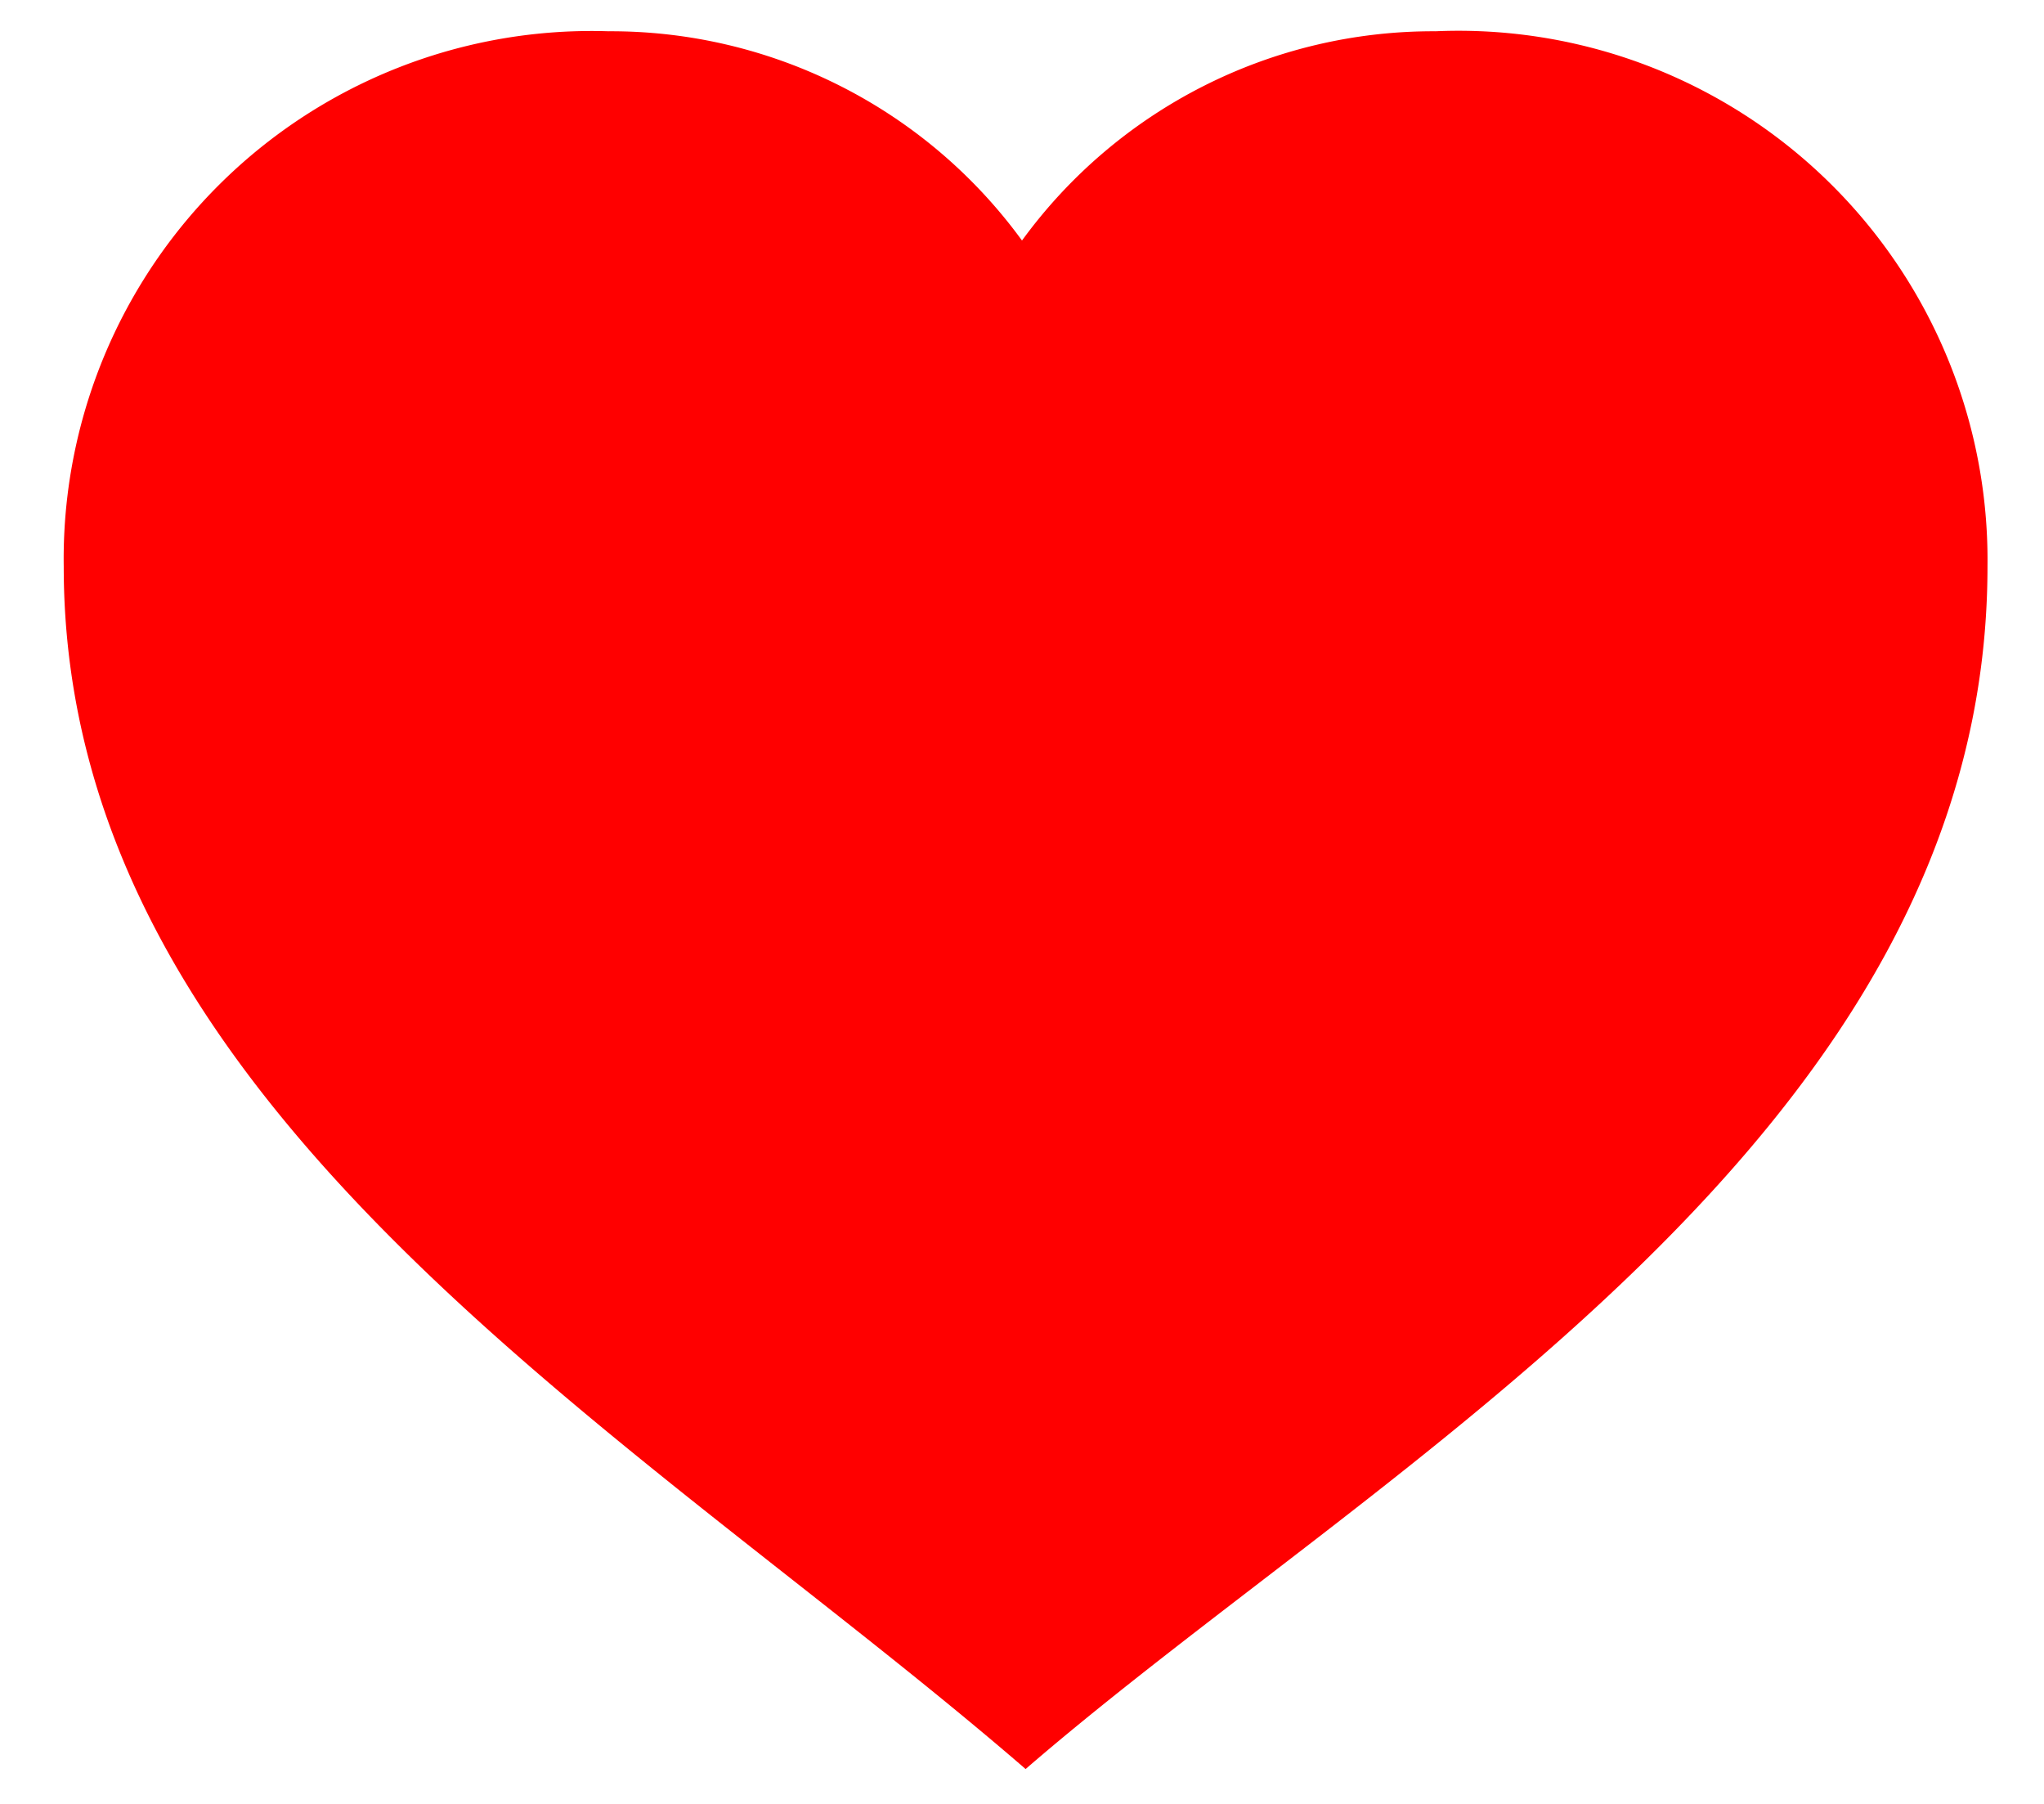 <svg xmlns="http://www.w3.org/2000/svg" viewBox="0 0 17 15"><defs><style>.cls-1{fill:red;}.cls-2{fill:none;opacity:0.14;}</style></defs><title>アートボード 127</title><g id="comon"><g id="共通装飾品"><path class="cls-1" d="M11.94.26a4.4,4.4,0,0,1,4.59,4.45c0,4.73-5.05,7.45-8,10-3.24-2.8-8-5.48-8-10A4.39,4.39,0,0,1,5.06.26,4.23,4.23,0,0,1,8.5,2,4.23,4.23,0,0,1,11.94.26Z"/><rect class="cls-2" width="17" height="15"/></g></g></svg>